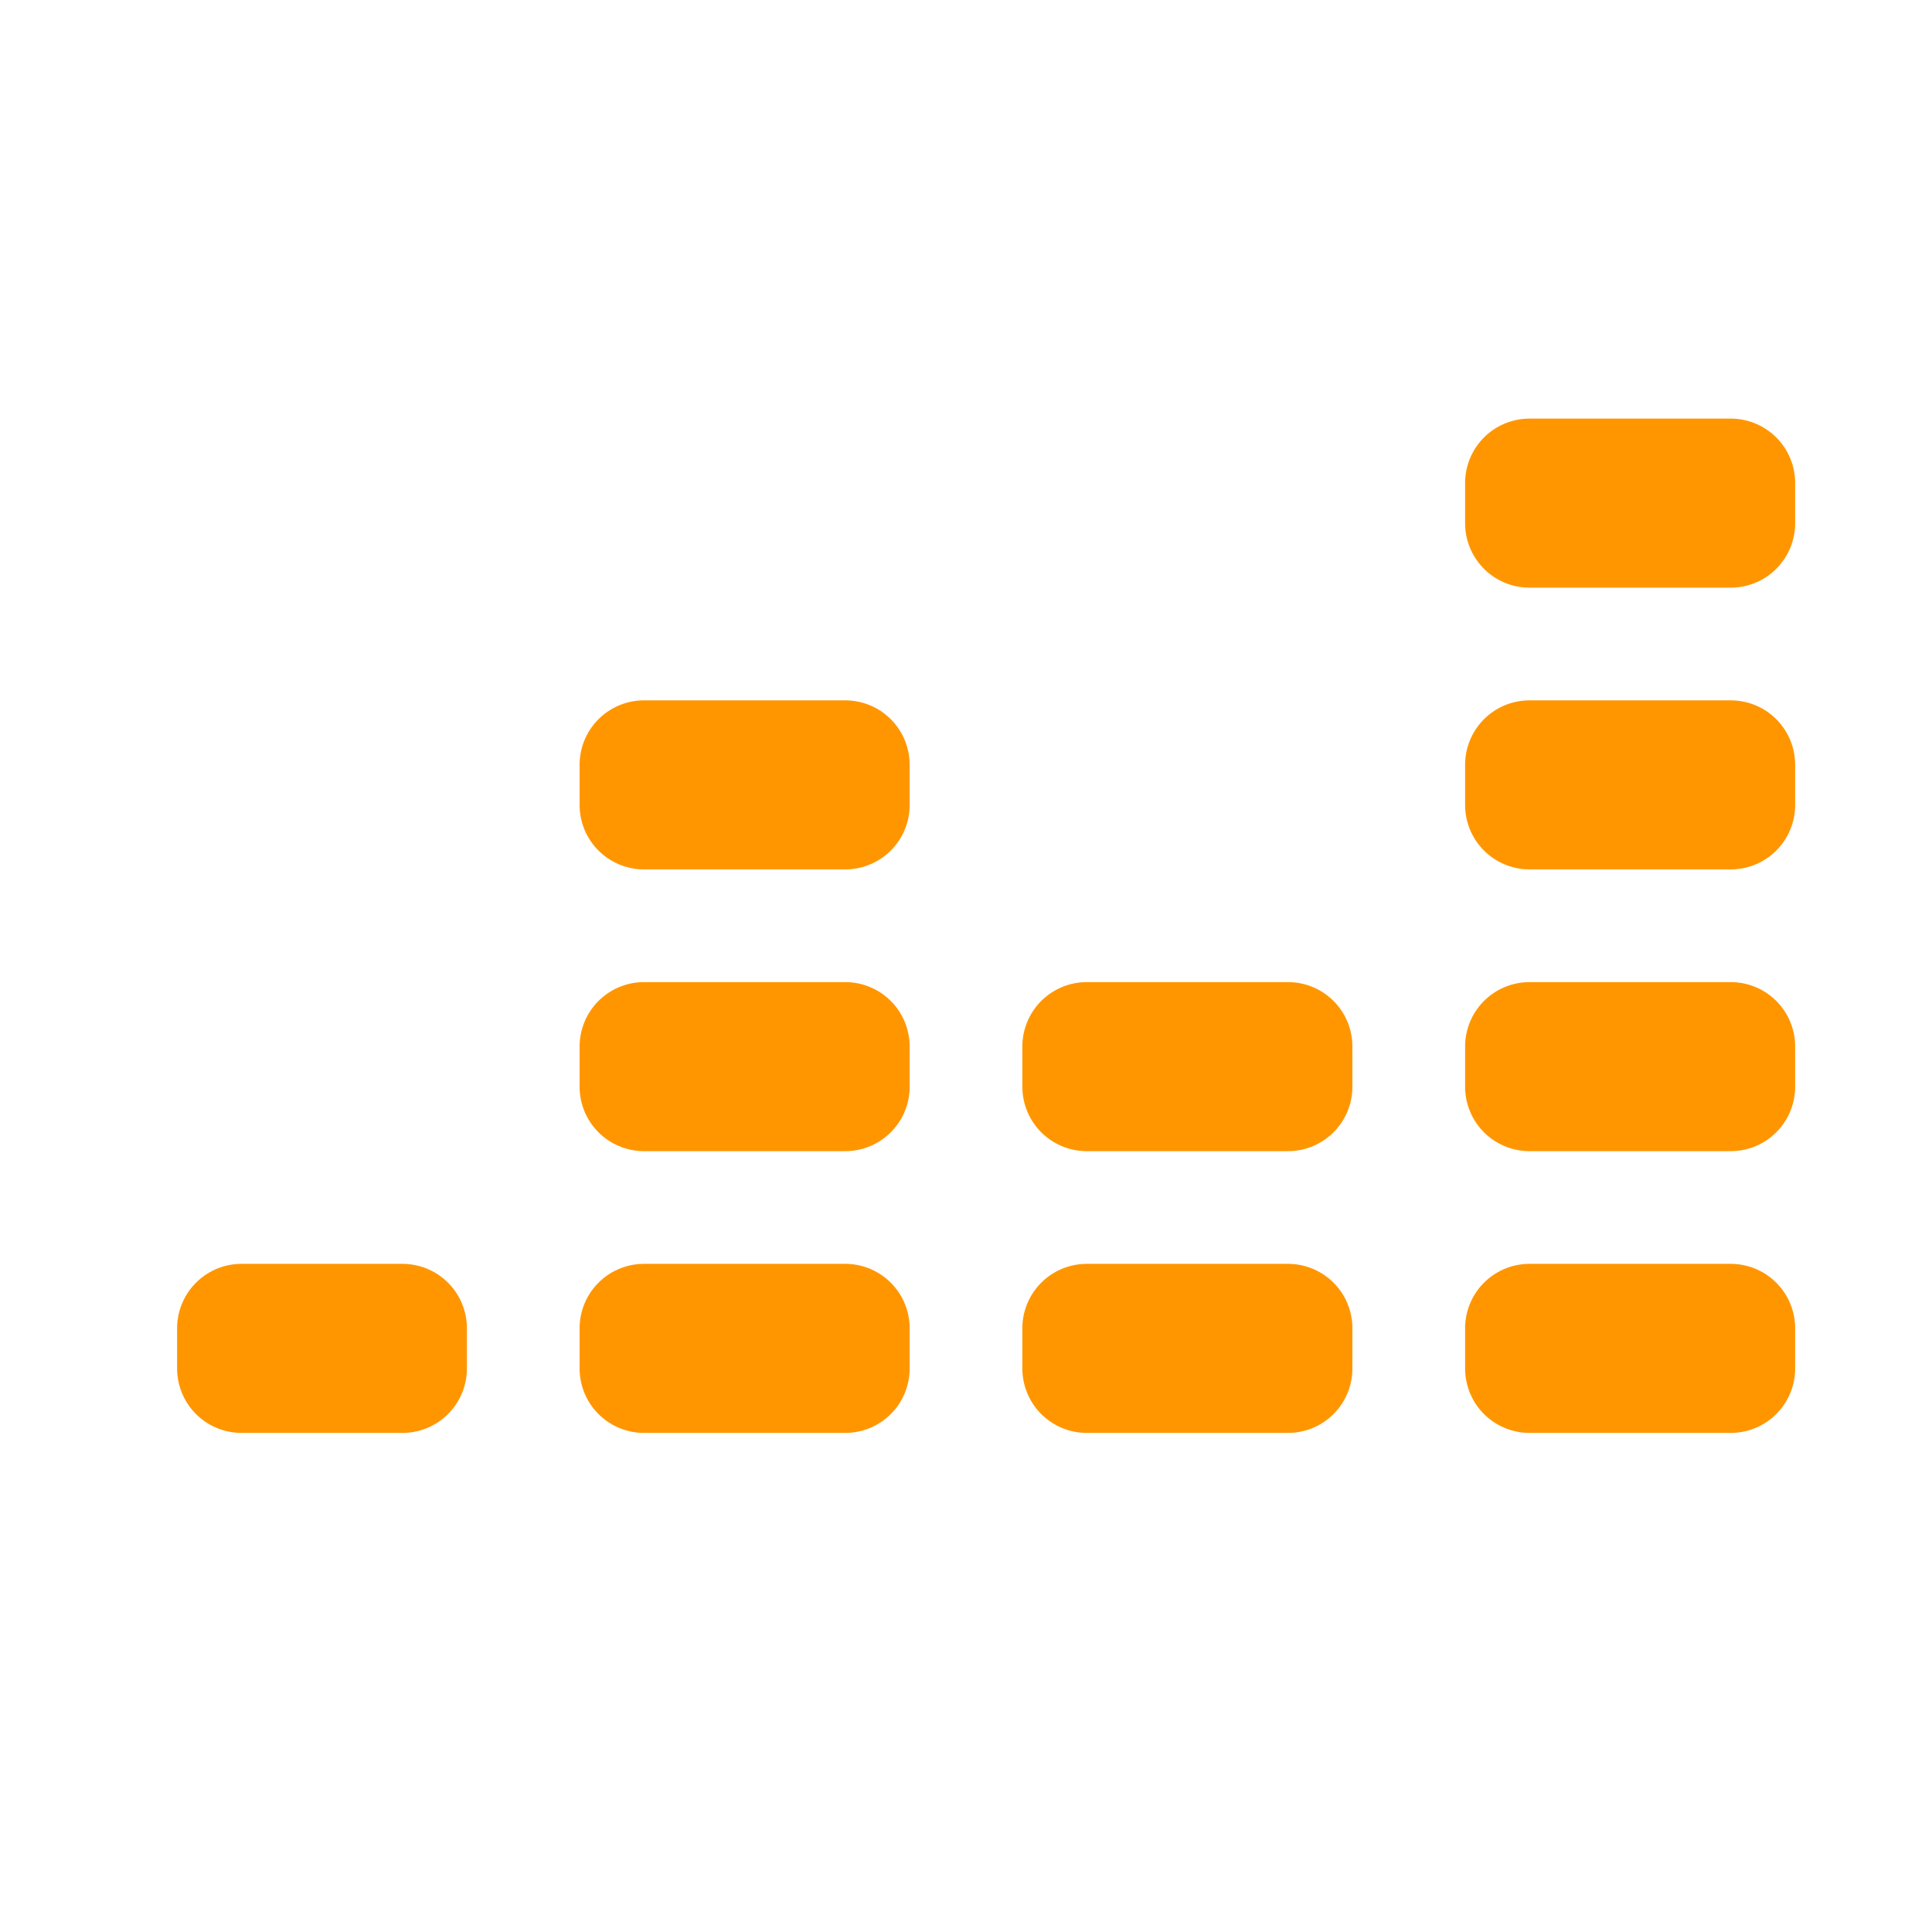 <?xml version="1.0" encoding="utf-8"?>
<svg xmlns="http://www.w3.org/2000/svg" fill="none" height="100%" overflow="visible" preserveAspectRatio="none" style="display: block;" viewBox="0 0 60 60" width="100%">
<g id="tabler-icon-brand-deezer">
<g id="Vector">
<path d="M7.5 41.25H12.5V42.5H7.5V41.25Z" stroke="#FF9600" stroke-linecap="round" stroke-linejoin="round" stroke-width="4"/>
<path d="M20 41.25H26.25V42.5H20V41.25Z" stroke="#FF9600" stroke-linecap="round" stroke-linejoin="round" stroke-width="4"/>
<path d="M40 42.5H33.75V41.25H40V42.5Z" stroke="#FF9600" stroke-linecap="round" stroke-linejoin="round" stroke-width="4"/>
<path d="M53.75 42.5H47.5V41.25H53.75V42.5Z" stroke="#FF9600" stroke-linecap="round" stroke-linejoin="round" stroke-width="4"/>
<path d="M53.75 32.5H47.5V33.75H53.75V32.5Z" stroke="#FF9600" stroke-linecap="round" stroke-linejoin="round" stroke-width="4"/>
<path d="M53.75 23.75H47.5V25H53.75V23.75Z" stroke="#FF9600" stroke-linecap="round" stroke-linejoin="round" stroke-width="4"/>
<path d="M53.75 15H47.5V16.25H53.75V15Z" stroke="#FF9600" stroke-linecap="round" stroke-linejoin="round" stroke-width="4"/>
<path d="M40 32.5H33.75V33.75H40V32.5Z" stroke="#FF9600" stroke-linecap="round" stroke-linejoin="round" stroke-width="4"/>
<path d="M20 33.75H26.25V32.5H20V33.75Z" stroke="#FF9600" stroke-linecap="round" stroke-linejoin="round" stroke-width="4"/>
<path d="M20 23.75H26.25V25H20V23.75Z" stroke="#FF9600" stroke-linecap="round" stroke-linejoin="round" stroke-width="4"/>
</g>
</g>
</svg>